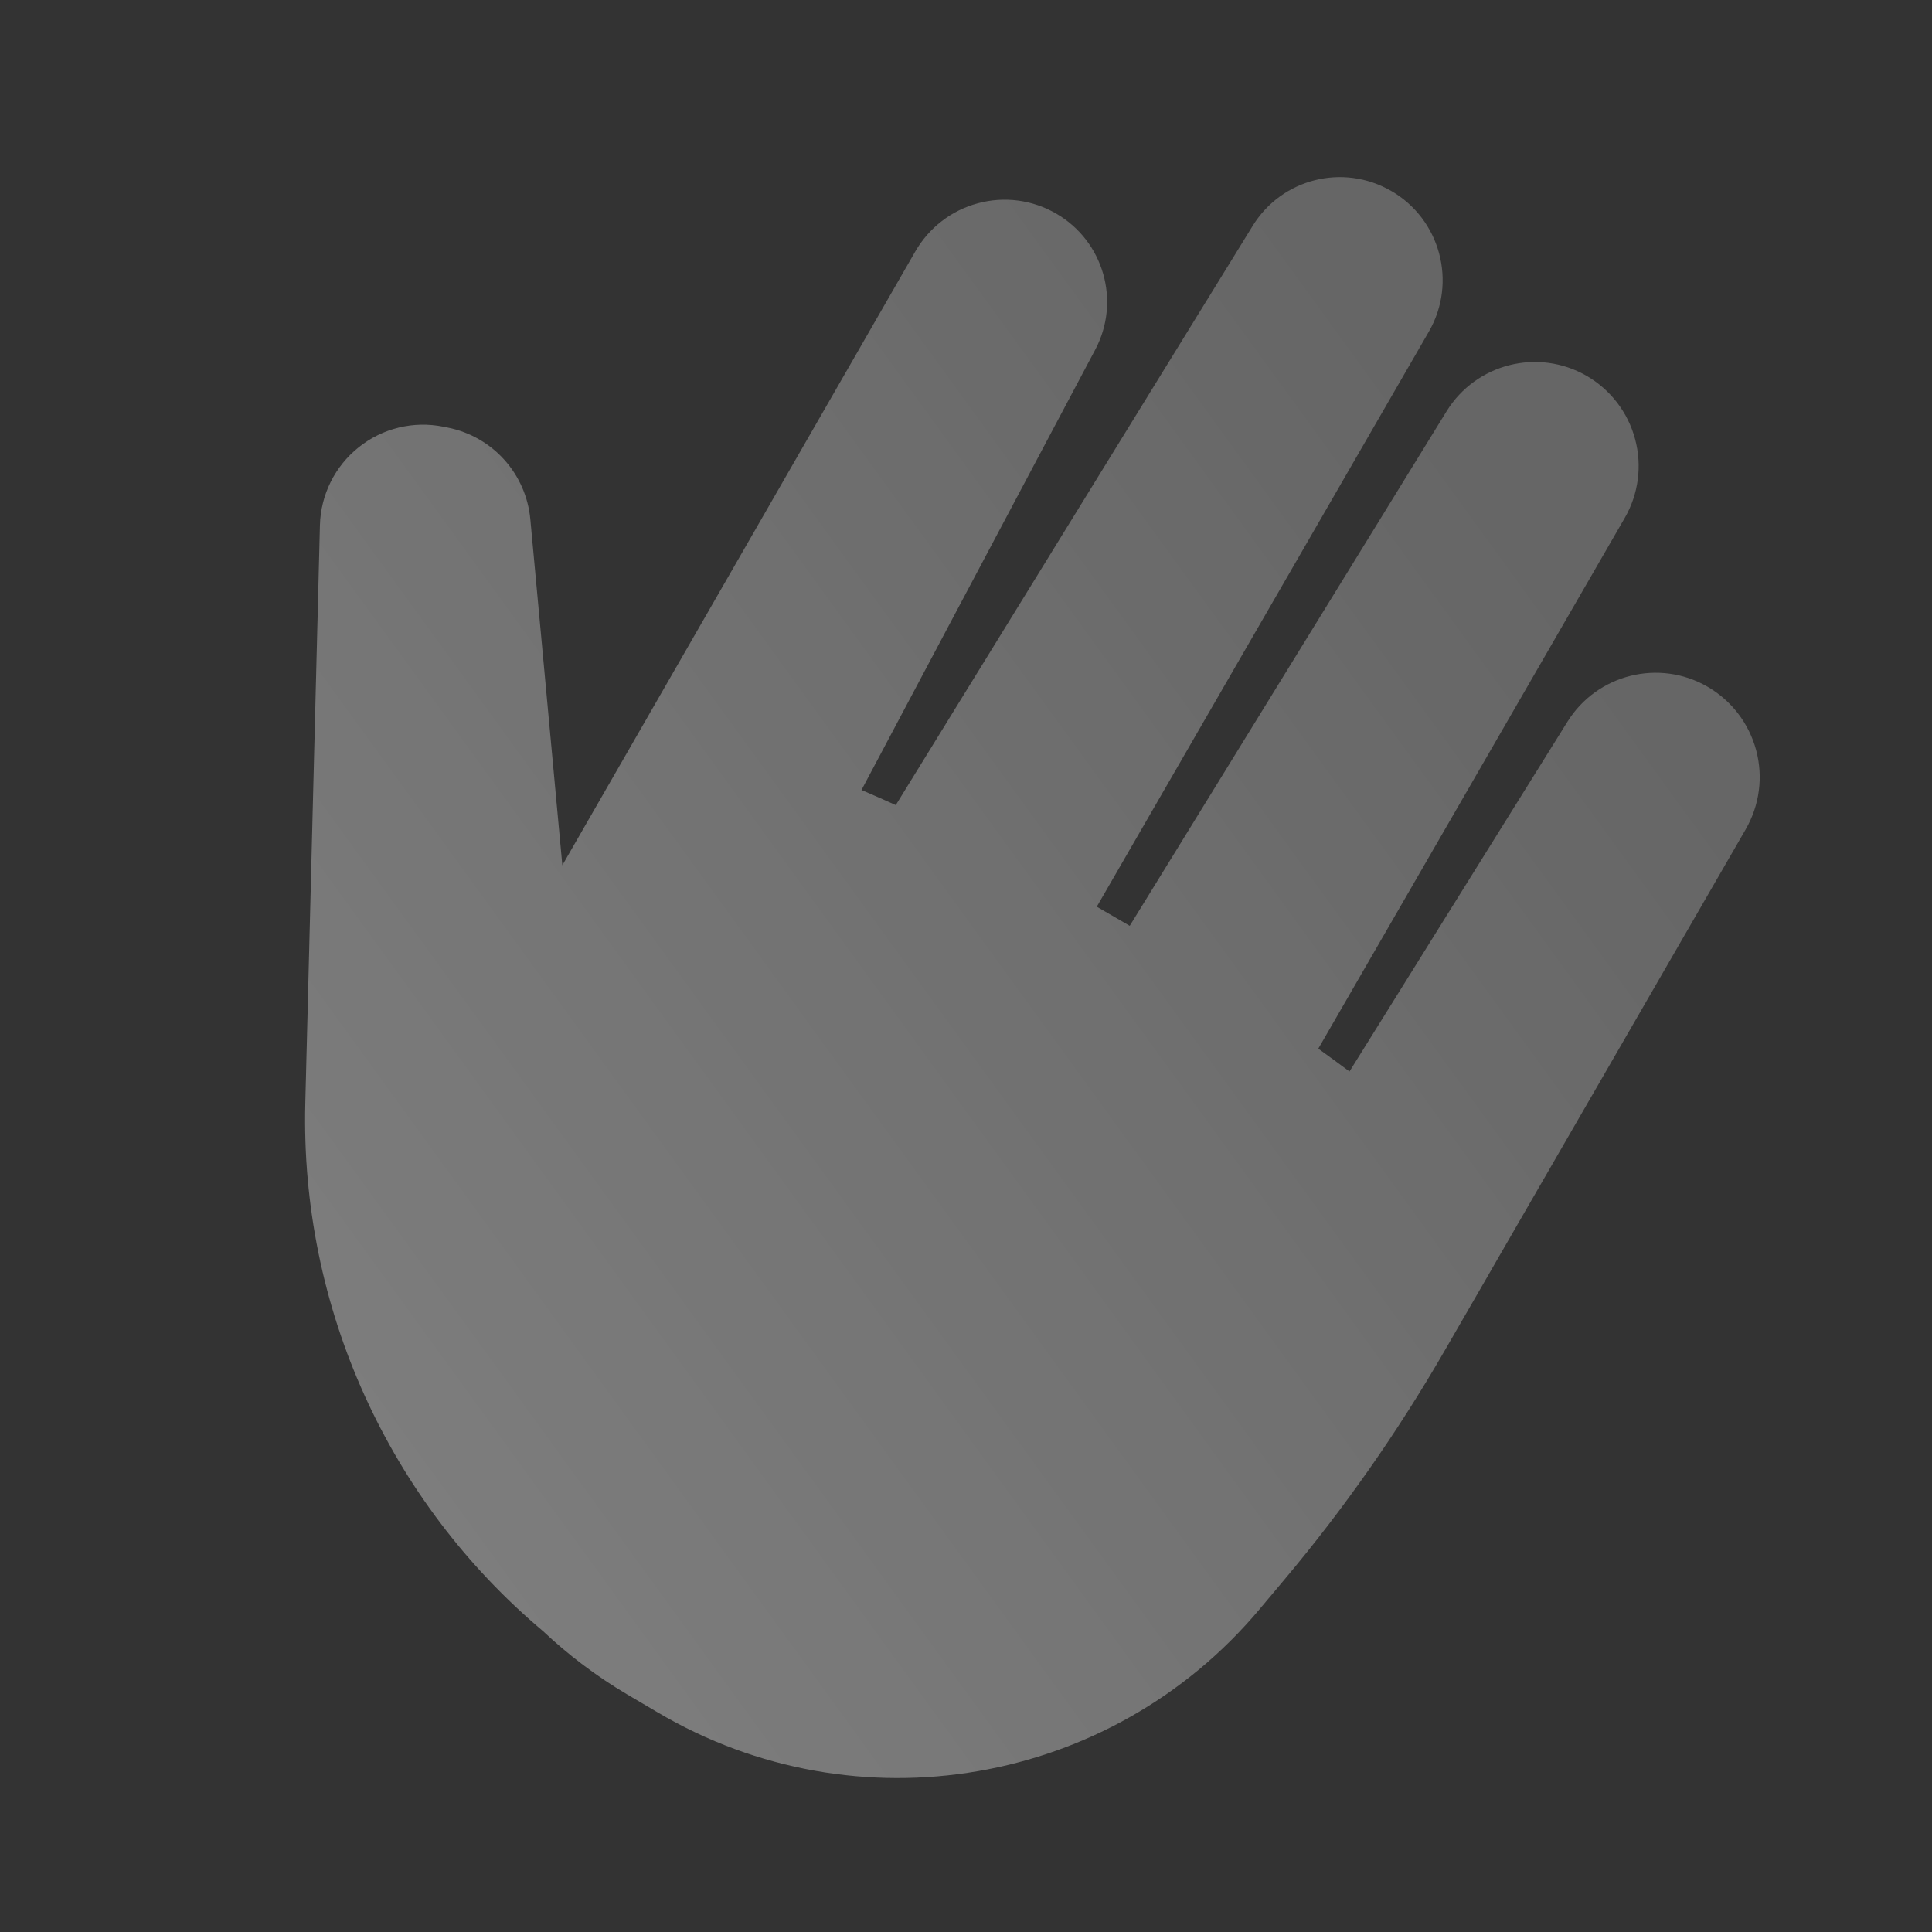 <?xml version="1.0" encoding="UTF-8"?>
<svg xmlns="http://www.w3.org/2000/svg" width="32" height="32" viewBox="0 0 32 32" fill="none">
  <rect x="0" y="0" width="32" height="32" fill="#333333" stroke="none"/>
  <path fill-rule="evenodd" clip-rule="evenodd" d="M14.837 13.335C14.649 13.25 14.46 13.167 14.269 13.085L18.14 5.793C18.567 4.99 18.28 3.992 17.492 3.537C17.101 3.31 16.634 3.248 16.197 3.367C15.761 3.483 15.389 3.77 15.162 4.162L9.314 14.332L8.784 8.602C8.714 7.848 8.16 7.232 7.419 7.083C7.394 7.079 7.369 7.073 7.344 7.068C6.849 6.968 6.335 7.093 5.942 7.408C5.547 7.723 5.312 8.195 5.299 8.7C5.24 11.007 5.142 14.887 5.057 18.265C4.97 21.663 6.447 24.872 8.995 27.017C9.412 27.41 9.879 27.764 10.392 28.067C10.56 28.167 10.727 28.265 10.894 28.363C14.187 30.307 18.402 29.585 20.859 26.657C21.004 26.485 21.144 26.319 21.277 26.159C22.267 24.98 23.15 23.718 23.92 22.385C24.19 21.919 24.465 21.44 24.697 21.04L24.702 21.032L24.709 21.018C25.734 19.244 27.757 15.739 28.914 13.737C29.144 13.338 29.206 12.867 29.087 12.424C28.967 11.98 28.679 11.604 28.28 11.373C27.479 10.91 26.452 11.167 25.962 11.954L22.352 17.747C22.18 17.62 22.009 17.494 21.835 17.369L26.91 8.58C27.139 8.185 27.201 7.713 27.082 7.272C26.964 6.83 26.675 6.455 26.279 6.225C25.474 5.762 24.447 6.022 23.96 6.812L18.712 15.335C18.53 15.229 18.349 15.123 18.166 15.018L23.667 5.492C24.137 4.677 23.857 3.632 23.042 3.162H23.041C22.245 2.702 21.23 2.958 20.749 3.74L14.837 13.335Z" fill="white" fill-opacity="0.25"></path>
  <path fill-rule="evenodd" clip-rule="evenodd" d="M14.837 13.335C14.649 13.25 14.46 13.167 14.269 13.085L18.14 5.793C18.567 4.99 18.28 3.992 17.492 3.537C17.101 3.31 16.634 3.248 16.197 3.367C15.761 3.483 15.389 3.77 15.162 4.162L9.314 14.332L8.784 8.602C8.714 7.848 8.16 7.232 7.419 7.083C7.394 7.079 7.369 7.073 7.344 7.068C6.849 6.968 6.335 7.093 5.942 7.408C5.547 7.723 5.312 8.195 5.299 8.7C5.24 11.007 5.142 14.887 5.057 18.265C4.97 21.663 6.447 24.872 8.995 27.017C9.412 27.41 9.879 27.764 10.392 28.067C10.56 28.167 10.727 28.265 10.894 28.363C14.187 30.307 18.402 29.585 20.859 26.657C21.004 26.485 21.144 26.319 21.277 26.159C22.267 24.98 23.15 23.718 23.92 22.385C24.19 21.919 24.465 21.44 24.697 21.04L24.702 21.032L24.709 21.018C25.734 19.244 27.757 15.739 28.914 13.737C29.144 13.338 29.206 12.867 29.087 12.424C28.967 11.98 28.679 11.604 28.28 11.373C27.479 10.91 26.452 11.167 25.962 11.954L22.352 17.747C22.18 17.62 22.009 17.494 21.835 17.369L26.91 8.58C27.139 8.185 27.201 7.713 27.082 7.272C26.964 6.83 26.675 6.455 26.279 6.225C25.474 5.762 24.447 6.022 23.96 6.812L18.712 15.335C18.53 15.229 18.349 15.123 18.166 15.018L23.667 5.492C24.137 4.677 23.857 3.632 23.042 3.162H23.041C22.245 2.702 21.23 2.958 20.749 3.74L14.837 13.335Z" fill="url(#paint0_linear_11380_168186)" fill-opacity="0.15"></path>
  <defs>
    <linearGradient id="paint0_linear_11380_168186" x1="8.702" y1="27.311" x2="28.127" y2="13.219" gradientUnits="userSpaceOnUse">
      <stop stop-color="white"></stop>
      <stop offset="1" stop-color="white" stop-opacity="0"></stop>
    </linearGradient>
  </defs>
</svg>
